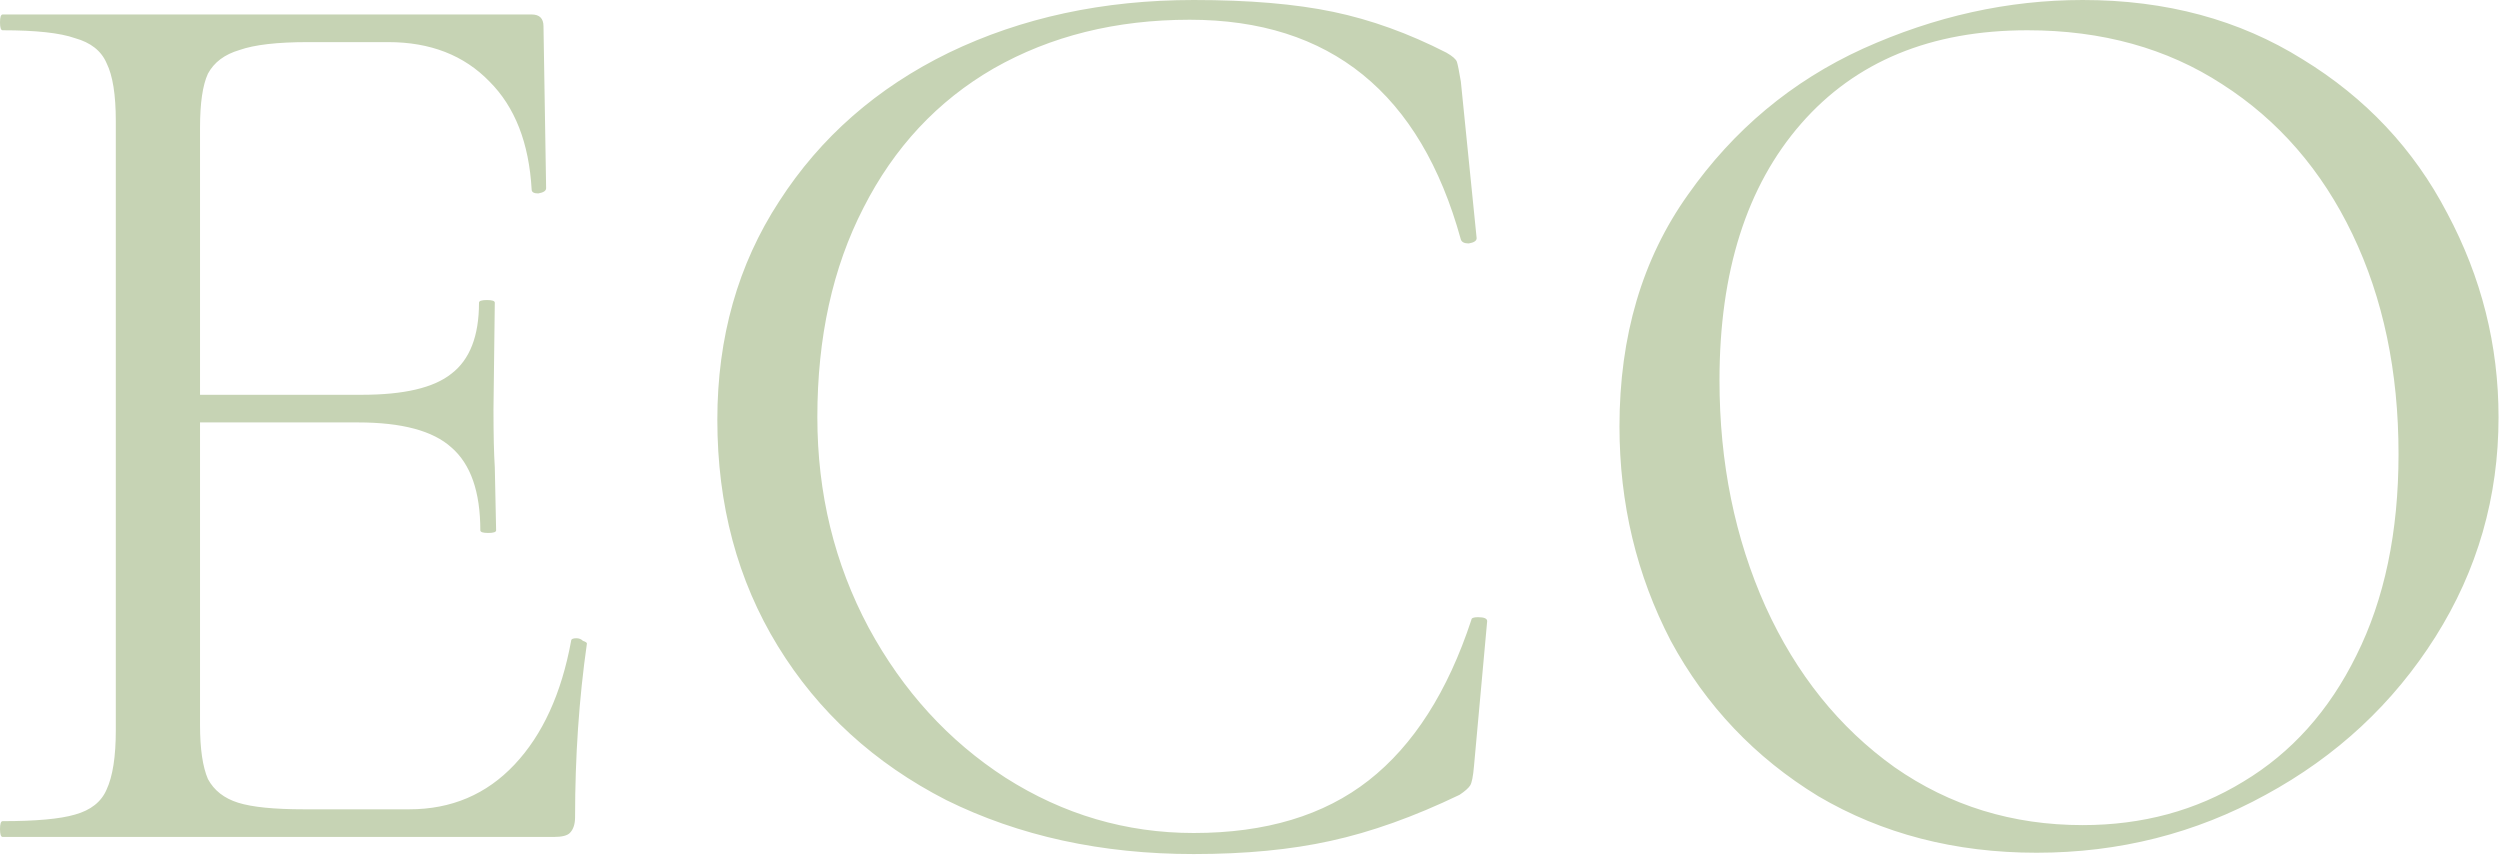 <?xml version="1.0" encoding="UTF-8"?> <svg xmlns="http://www.w3.org/2000/svg" width="410" height="141" viewBox="0 0 410 141" fill="none"><path d="M0.432 137.259C0.144 137.259 -3.95176e-06 136.827 -3.95176e-06 135.964C-3.95176e-06 135.101 0.144 134.669 0.432 134.669C5.899 134.669 9.856 134.31 12.302 133.59C14.891 132.871 16.618 131.504 17.481 129.49C18.488 127.331 18.992 124.094 18.992 119.778V19.855C18.992 15.539 18.488 12.373 17.481 10.359C16.618 8.345 14.891 6.978 12.302 6.259C9.856 5.395 5.899 4.964 0.432 4.964C0.144 4.964 -3.95176e-06 4.532 -3.95176e-06 3.669C-3.95176e-06 2.806 0.144 2.374 0.432 2.374H87.19C88.485 2.374 89.132 3.021 89.132 4.316L89.564 30.862C89.564 31.293 89.132 31.581 88.269 31.725C87.549 31.725 87.19 31.509 87.19 31.078C86.758 23.452 84.456 17.553 80.284 13.381C76.111 9.064 70.572 6.906 63.666 6.906H50.501C45.465 6.906 41.724 7.338 39.279 8.201C36.833 8.92 35.106 10.215 34.099 12.086C33.236 13.956 32.804 16.906 32.804 20.934V118.915C32.804 122.799 33.236 125.749 34.099 127.763C35.106 129.634 36.761 130.928 39.063 131.648C41.365 132.367 44.962 132.727 49.853 132.727H67.119C74.025 132.727 79.78 130.281 84.384 125.389C88.988 120.497 92.082 113.735 93.664 105.102C93.664 104.815 93.952 104.671 94.528 104.671C94.959 104.671 95.319 104.815 95.606 105.102C96.038 105.246 96.254 105.39 96.254 105.534C94.959 114.598 94.312 124.094 94.312 134.022C94.312 135.173 94.024 136.036 93.448 136.612C93.017 137.043 92.153 137.259 90.859 137.259H0.432ZM78.773 86.974C78.773 80.643 77.19 76.111 74.025 73.377C71.004 70.644 65.896 69.277 58.702 69.277H26.33V64.745H59.349C66.255 64.745 71.147 63.594 74.025 61.292C77.046 58.99 78.557 55.105 78.557 49.638C78.557 49.35 78.989 49.206 79.852 49.206C80.715 49.206 81.147 49.35 81.147 49.638L80.931 67.119C80.931 71.291 81.003 74.457 81.147 76.615L81.363 86.974C81.363 87.262 80.931 87.406 80.068 87.406C79.204 87.406 78.773 87.262 78.773 86.974ZM195.769 -2.48116e-05C204.833 -2.48116e-05 212.459 0.647 218.645 1.942C224.832 3.237 231.019 5.467 237.206 8.633C238.213 9.208 238.788 9.712 238.932 10.143C239.076 10.575 239.292 11.654 239.579 13.381L242.169 39.063C242.169 39.494 241.738 39.782 240.874 39.926C240.155 39.926 239.723 39.71 239.579 39.279C232.961 15.251 218.142 3.237 195.121 3.237C183.036 3.237 172.317 5.899 162.965 11.222C153.757 16.546 146.635 24.171 141.599 34.099C136.563 43.883 134.045 55.321 134.045 68.414C134.045 80.931 136.851 92.441 142.462 102.944C148.073 113.303 155.555 121.504 164.907 127.547C174.403 133.59 184.69 136.612 195.769 136.612C207.567 136.612 217.135 133.734 224.472 127.979C231.81 122.224 237.421 113.447 241.306 101.649C241.306 101.362 241.666 101.218 242.385 101.218C243.392 101.218 243.896 101.434 243.896 101.865L241.738 125.605C241.594 127.331 241.378 128.411 241.09 128.842C240.802 129.274 240.227 129.777 239.364 130.353C231.882 133.95 224.832 136.468 218.214 137.906C211.739 139.345 204.258 140.065 195.769 140.065C180.662 140.065 167.137 137.115 155.195 131.216C143.397 125.173 134.189 116.757 127.571 105.966C120.953 95.175 117.643 82.801 117.643 68.845C117.643 55.321 121.025 43.379 127.787 33.02C134.549 22.517 143.829 14.388 155.627 8.633C167.569 2.878 180.949 -2.48116e-05 195.769 -2.48116e-05ZM334.009 139.849C320.629 139.849 308.687 136.755 298.184 130.569C287.825 124.238 279.767 115.749 274.012 105.102C268.401 94.312 265.595 82.586 265.595 69.924C265.595 55.105 269.336 42.444 276.818 31.941C284.3 21.294 293.867 13.309 305.521 7.985C317.319 2.662 329.333 -2.48116e-05 341.563 -2.48116e-05C355.231 -2.48116e-05 367.245 3.237 377.604 9.712C387.963 16.042 395.876 24.459 401.344 34.962C406.955 45.465 409.761 56.616 409.761 68.414C409.761 81.507 406.308 93.52 399.401 104.455C392.495 115.39 383.215 124.022 371.561 130.353C360.051 136.684 347.534 139.849 334.009 139.849ZM341.563 135.317C351.346 135.317 360.123 132.943 367.892 128.195C375.806 123.447 381.992 116.541 386.452 107.476C391.057 98.268 393.359 87.262 393.359 74.457C393.359 60.932 390.841 48.918 385.805 38.415C380.769 27.912 373.647 19.711 364.439 13.812C355.375 7.913 344.728 4.964 332.498 4.964C316.672 4.964 304.298 10.071 295.378 20.287C286.458 30.502 281.997 44.53 281.997 62.371C281.997 75.895 284.515 88.269 289.551 99.491C294.587 110.57 301.637 119.346 310.701 125.821C319.765 132.151 330.053 135.317 341.563 135.317Z" fill="#C6D3B4"></path></svg> 